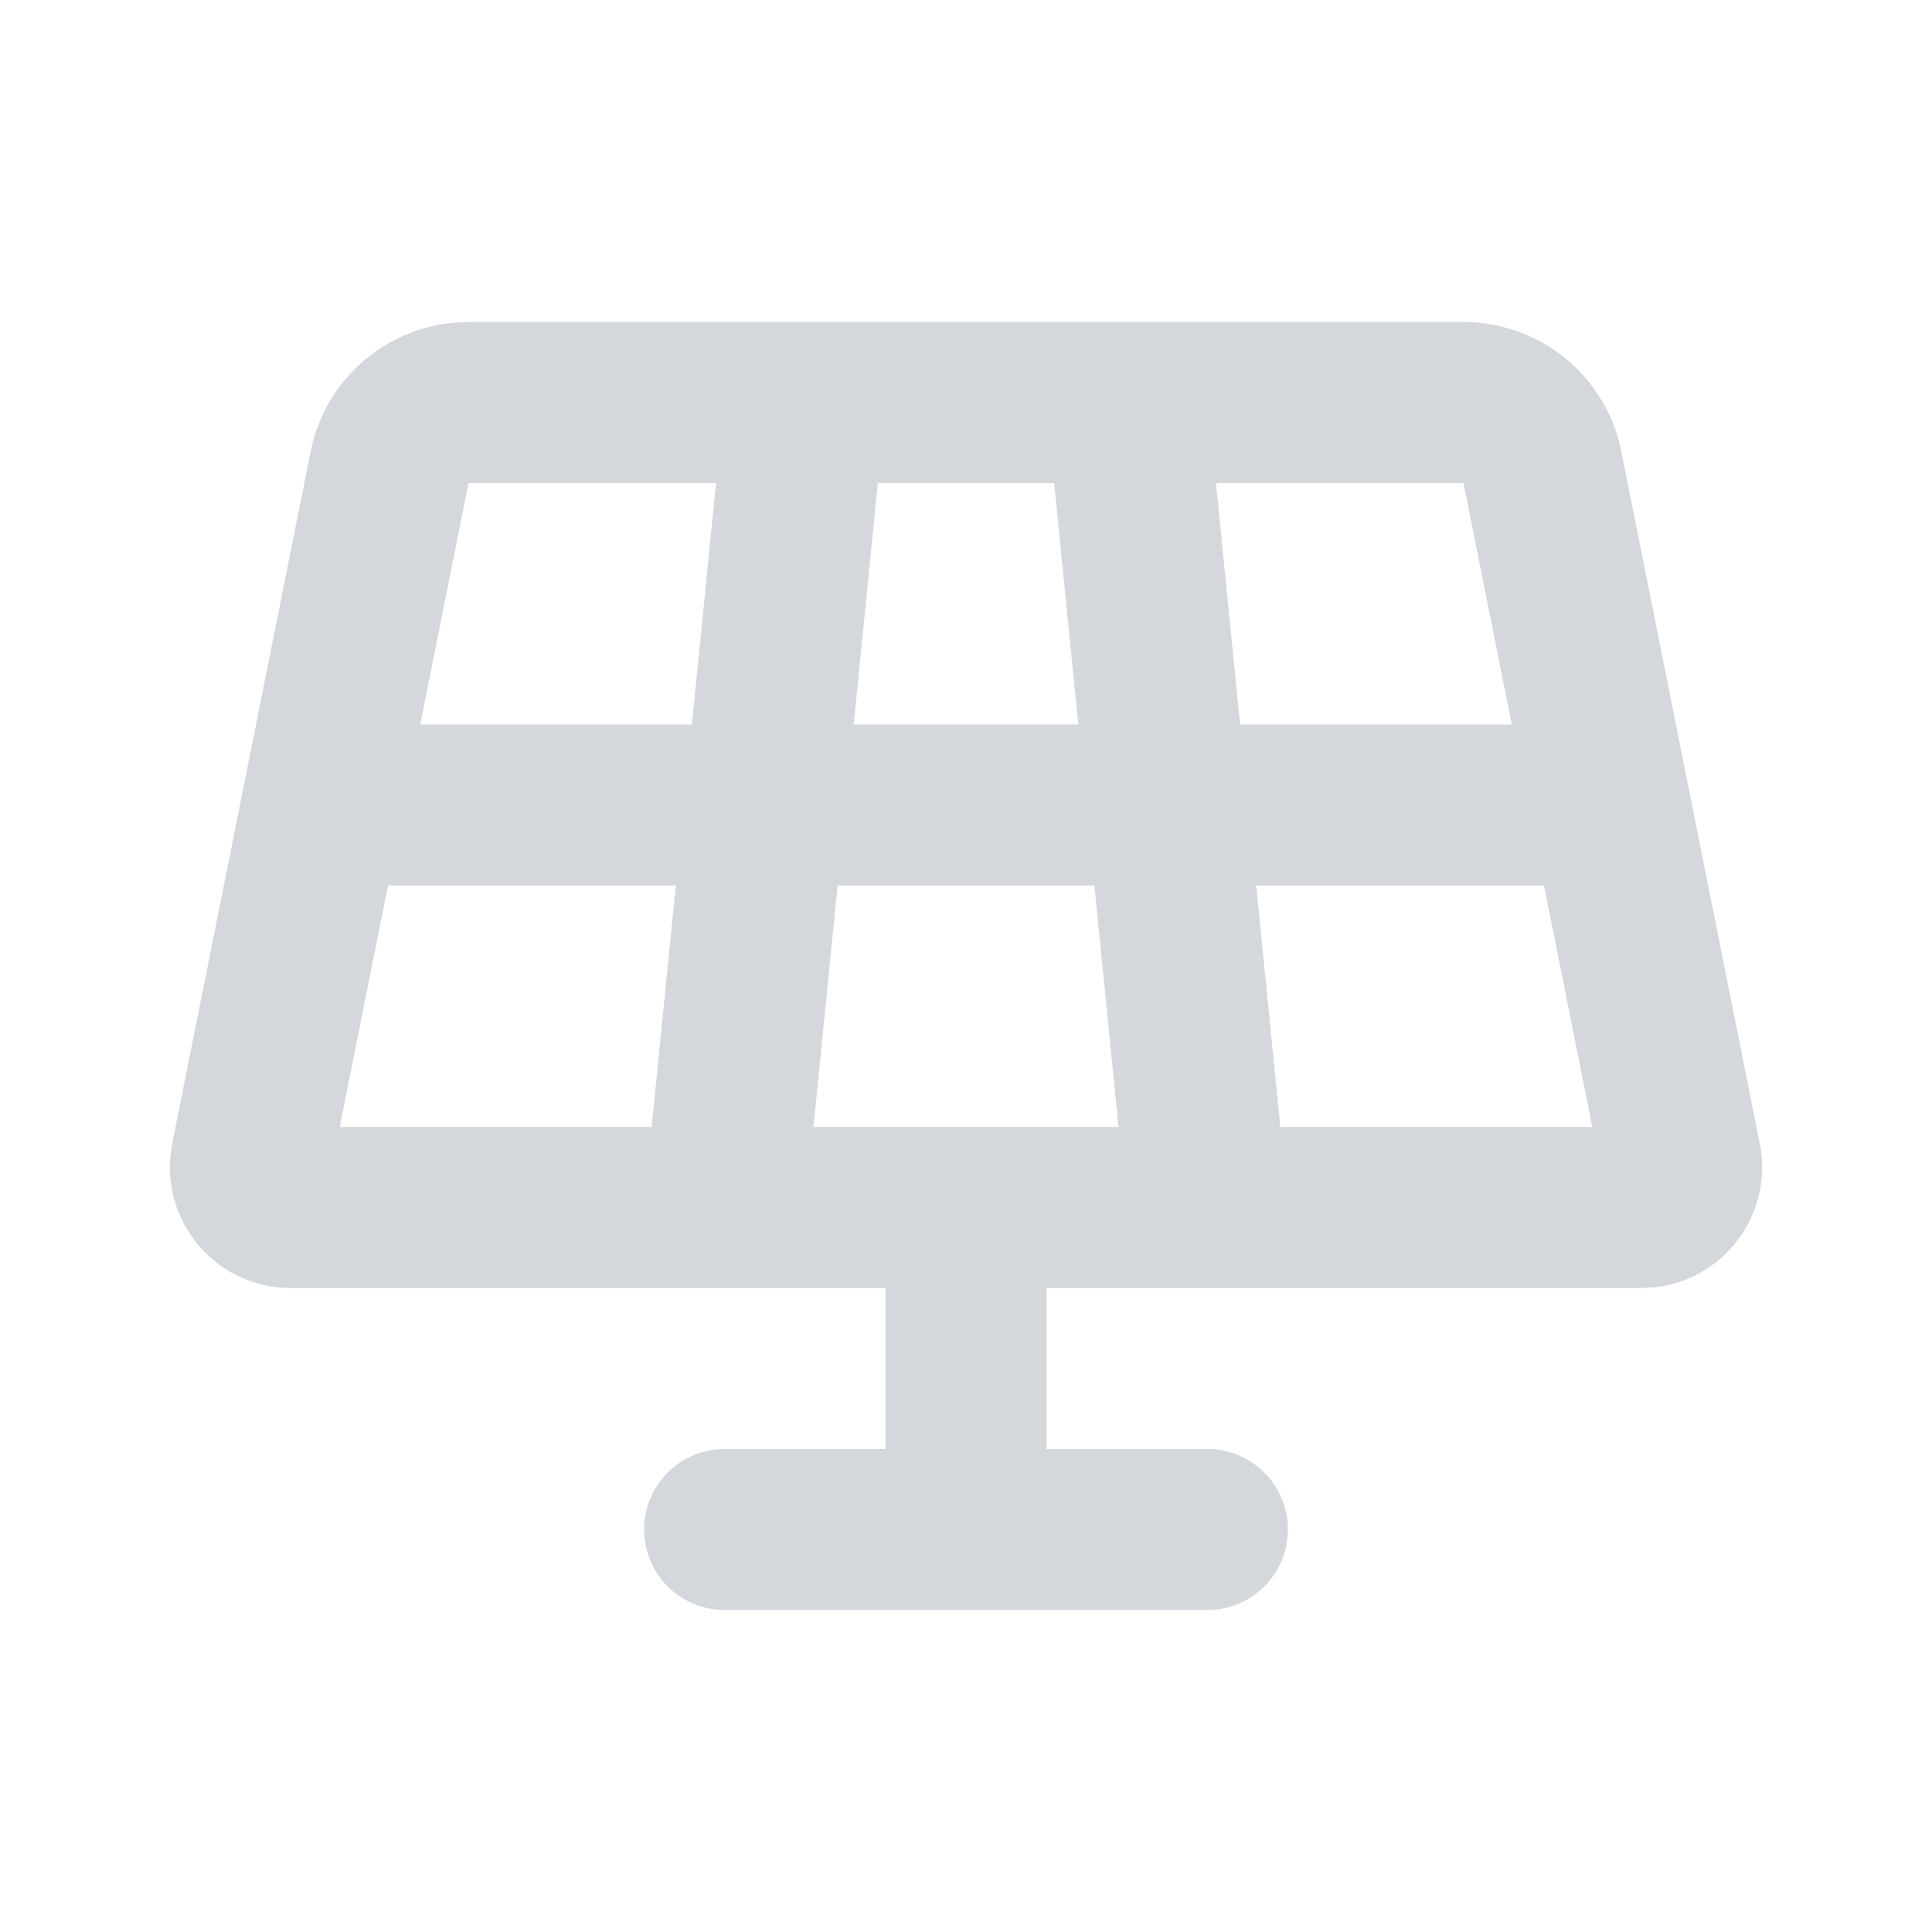 <?xml version="1.0" encoding="utf-8"?>
<svg xmlns="http://www.w3.org/2000/svg" fill="none" height="40" viewBox="0 0 40 40" width="40">
<g clip-path="url(#clip0_3719_3148)">
<path clip-rule="evenodd" d="M30.3 6.667C31.026 6.667 31.731 6.904 32.31 7.341C32.889 7.779 33.309 8.393 33.507 9.092L33.568 9.347L36.435 23.677C36.504 24.021 36.499 24.376 36.422 24.718C36.344 25.06 36.196 25.383 35.986 25.664C35.776 25.945 35.508 26.178 35.202 26.35C34.895 26.521 34.556 26.625 34.207 26.657L33.983 26.667H21.667V30H25C25.425 30 25.833 30.163 26.142 30.455C26.451 30.746 26.637 31.145 26.662 31.569C26.687 31.993 26.549 32.411 26.276 32.736C26.004 33.062 25.617 33.272 25.195 33.322L25 33.333H15C14.575 33.333 14.167 33.17 13.858 32.879C13.549 32.587 13.363 32.188 13.338 31.764C13.313 31.34 13.451 30.923 13.724 30.597C13.996 30.271 14.383 30.062 14.805 30.012L15 30H18.333V26.667H6.017C5.666 26.667 5.319 26.593 4.998 26.45C4.677 26.306 4.391 26.097 4.156 25.836C3.922 25.575 3.745 25.267 3.637 24.933C3.53 24.599 3.494 24.246 3.532 23.897L3.565 23.677L6.432 9.347C6.574 8.635 6.944 7.99 7.486 7.508C8.029 7.026 8.714 6.734 9.437 6.677L9.7 6.667H30.3ZM31.967 18.333H26.008L26.508 23.333H32.967L31.967 18.333ZM22.658 18.333H17.342L16.842 23.333H23.158L22.658 18.333ZM13.992 18.333H8.033L7.033 23.333H13.492L13.992 18.333ZM30.3 10H25.175L25.675 15H31.3L30.3 10ZM21.825 10H18.175L17.675 15H22.325L21.825 10ZM14.825 10H9.7L8.7 15H14.325L14.825 10Z" fill="#D4D7DC" fill-rule="evenodd"/>
</g>
<defs>
<clipPath id="clip0_3719_3148">
<rect fill="white" height="40" width="40"/>
</clipPath>
</defs>
</svg>